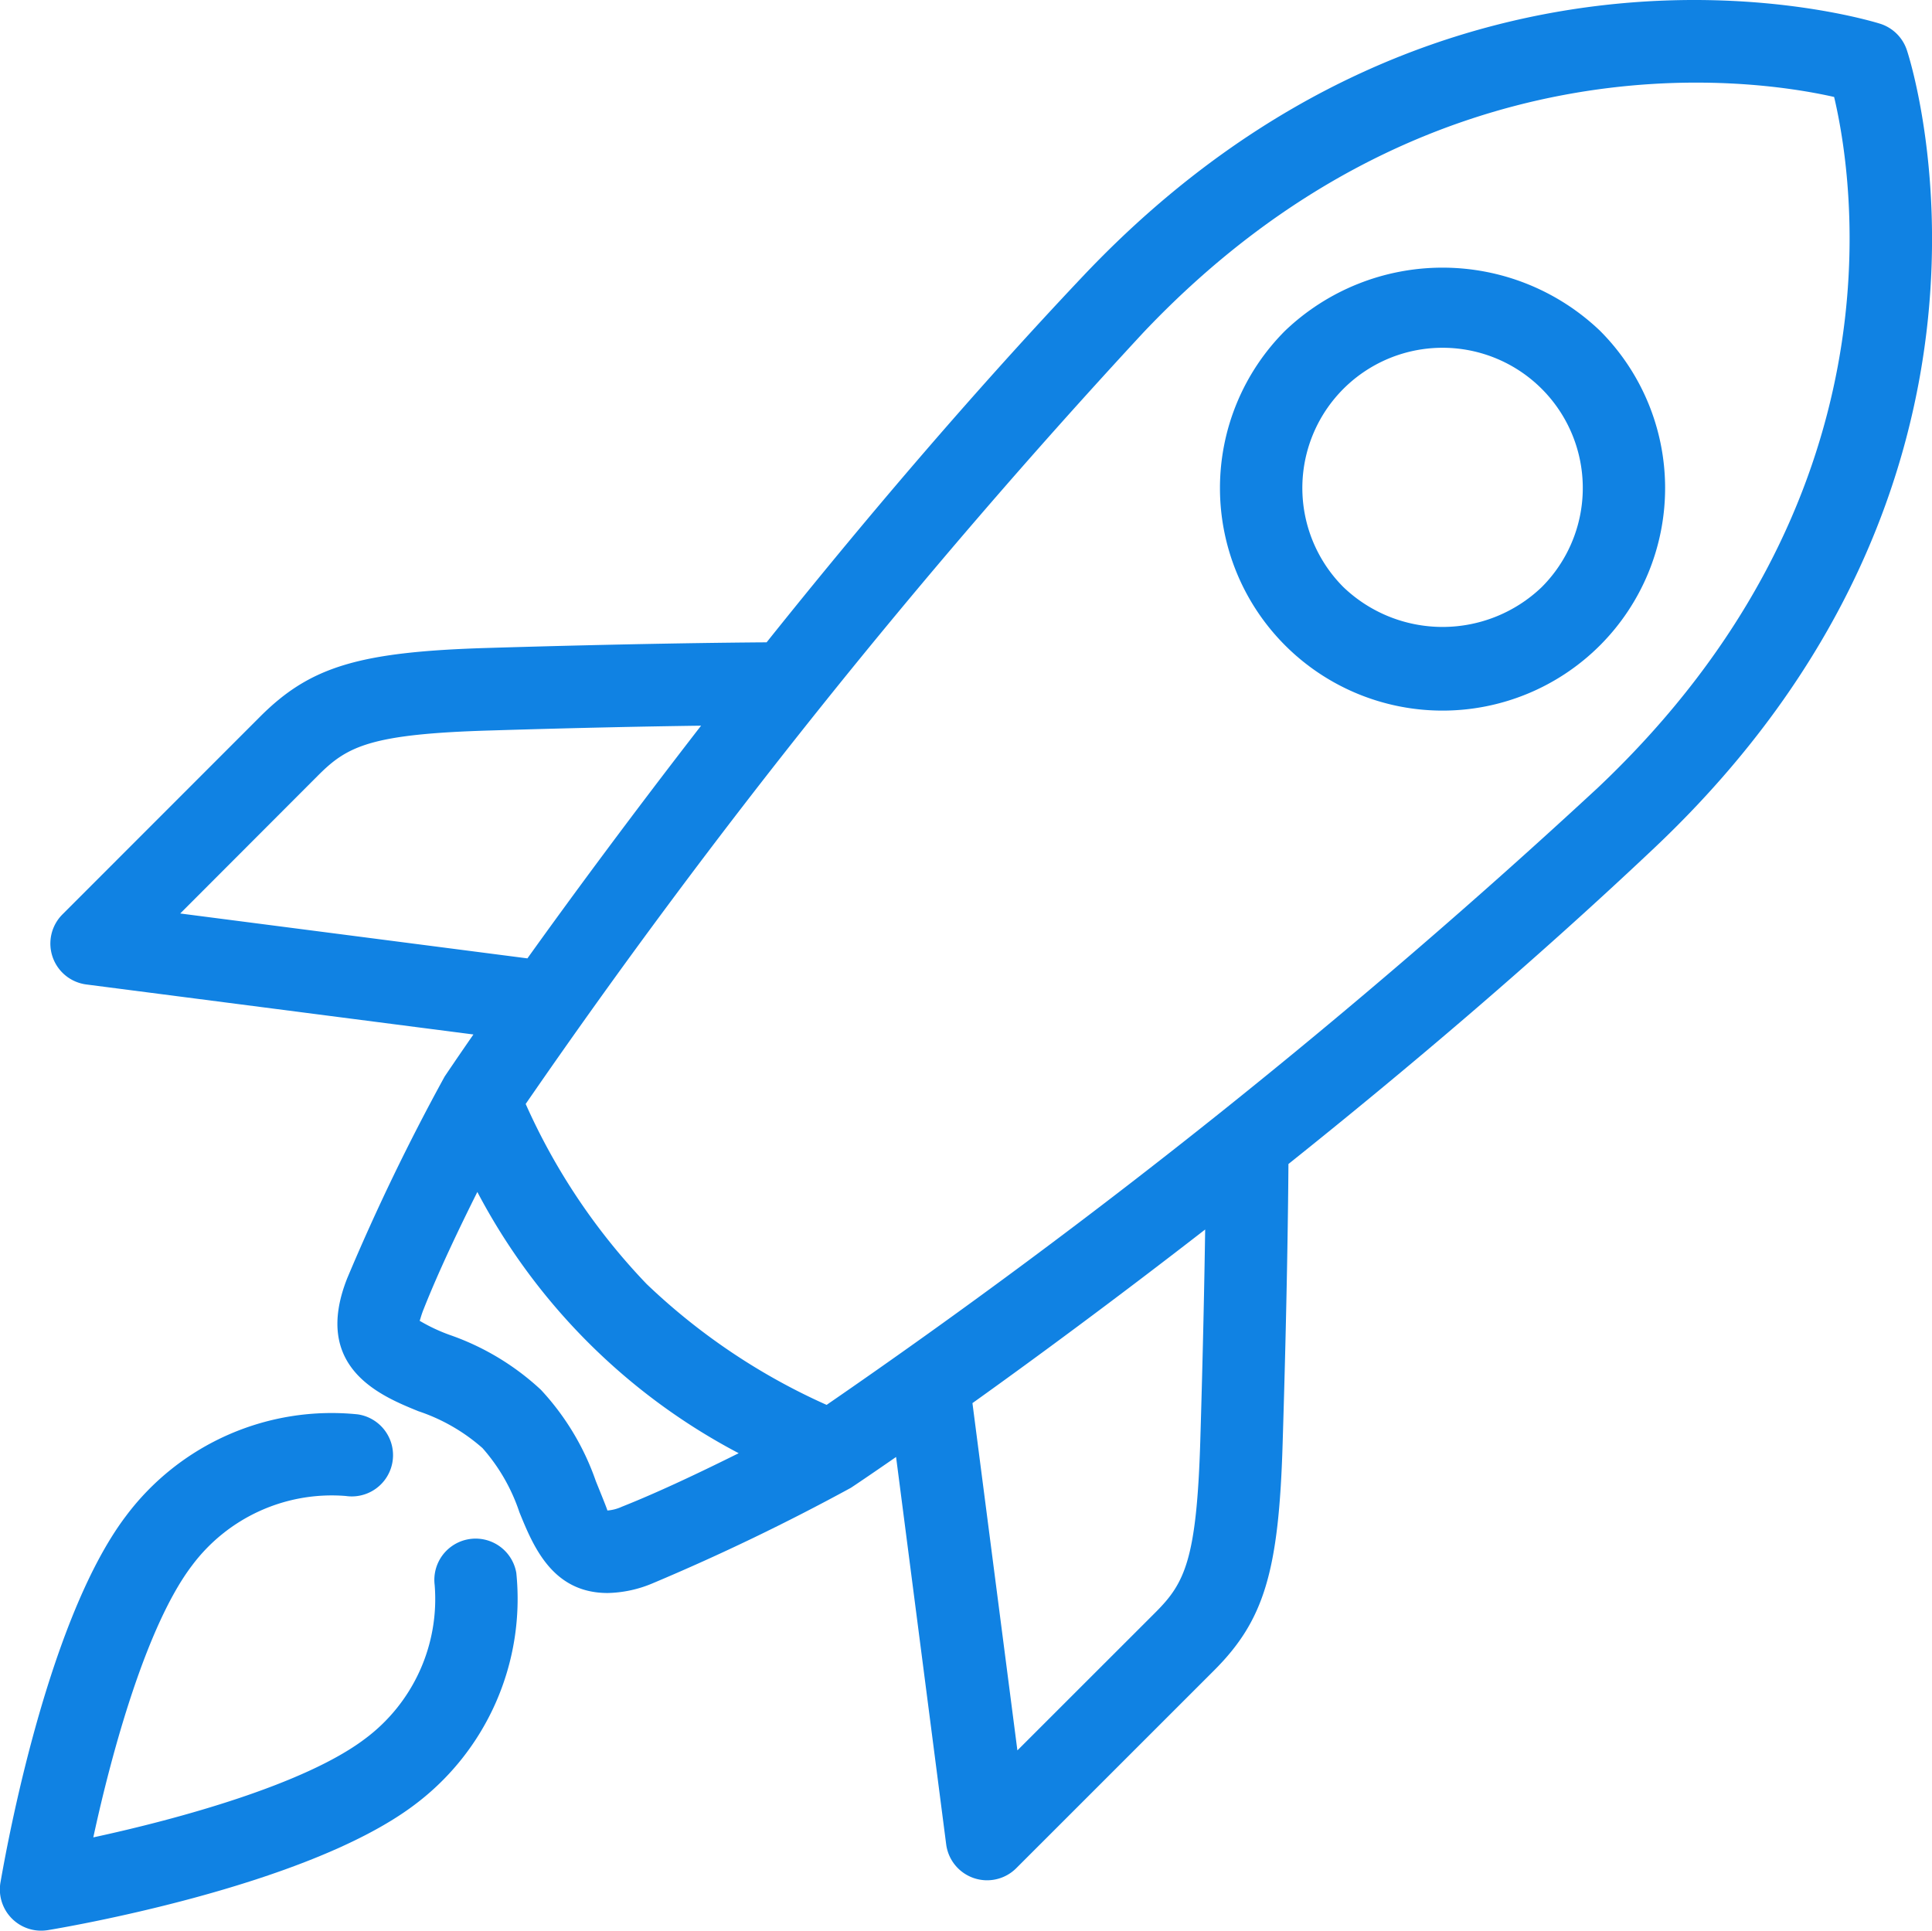 <svg id="Group_201" data-name="Group 201" xmlns="http://www.w3.org/2000/svg" width="66.838" height="66.798" viewBox="0 0 66.838 66.798">
  <path id="Path_500" data-name="Path 500" d="M31.006,67.165c-1.291-.525-3.69-1.5-2.463-4.6a74.378,74.378,0,0,1,3.371-6.98c.018-.027.369-.551.995-1.455L19.519,52.4a1.427,1.427,0,0,1-.827-2.425l6.846-6.85c1.732-1.729,3.425-2.237,7.874-2.369,4.893-.147,8.273-.185,9.64-.194,3.23-4.042,6.961-8.454,10.946-12.67,12.682-13.407,27.33-8.81,27.589-8.729a1.429,1.429,0,0,1,.915.917c.2.6,4.653,14.927-8.729,27.587-4.214,3.983-8.624,7.713-12.668,10.945-.009,1.361-.048,4.726-.2,9.641-.13,4.452-.64,6.146-2.369,7.877l-6.847,6.846a1.427,1.427,0,0,1-2.425-.828l-1.733-13.4c-.959.665-1.516,1.037-1.565,1.068A75.208,75.208,0,0,1,39.1,73.123a4.2,4.2,0,0,1-1.545.332c-1.915,0-2.574-1.614-3.055-2.795a6.408,6.408,0,0,0-1.276-2.218A6.416,6.416,0,0,0,31.006,67.165ZM33.5,43.612c-4.127.12-4.945.54-5.941,1.532l-4.793,4.8,12.011,1.553c1.51-2.109,3.567-4.9,6.008-8.051C39.042,43.469,36.588,43.517,33.5,43.612ZM79.983,21.693c-2.943-.669-14.08-2.228-23.909,8.163A238.318,238.318,0,0,0,34.717,56.534a21.822,21.822,0,0,0,4.184,6.23,21.949,21.949,0,0,0,6.227,4.182A237.467,237.467,0,0,0,71.81,45.592C82.354,35.621,80.676,24.624,79.983,21.693ZM51.728,78.9l4.793-4.791c.995-1,1.412-1.814,1.535-5.943.093-3.092.142-5.545.168-7.288-3.139,2.436-5.931,4.491-8.051,6.007ZM35.244,66.424a8.924,8.924,0,0,1,1.9,3.16c.152.376.384.945.4,1.016h.008a1.456,1.456,0,0,0,.494-.131c1.3-.515,2.8-1.234,4.04-1.851a21.5,21.5,0,0,1-9.041-9.039c-.622,1.244-1.339,2.743-1.852,4.04-.1.243-.124.388-.146.416a6.014,6.014,0,0,0,1.032.487A8.922,8.922,0,0,1,35.244,66.424Z" transform="translate(-16.531 -18.338)" fill="#1082e3"/>
  <path id="Path_501" data-name="Path 501" d="M183.279,182.411a8.886,8.886,0,0,1,8.015-3.511,1.427,1.427,0,1,1-.414,2.824,6.031,6.031,0,0,0-5.325,2.412c-1.578,2.078-2.78,6.481-3.41,9.4,2.916-.629,7.316-1.83,9.4-3.411a6.025,6.025,0,0,0,2.409-5.325,1.428,1.428,0,0,1,2.825-.414,8.9,8.9,0,0,1-3.509,8.014c-3.78,2.867-12.334,4.285-12.7,4.346a1.666,1.666,0,0,1-.23.018,1.427,1.427,0,0,1-1.409-1.657C179,194.742,180.413,186.19,183.279,182.411Z" transform="translate(-178.917 -129.964)" fill="#1082e3"/>
  <path id="Path_502" data-name="Path 502" d="M61.715,50.928a7.7,7.7,0,1,1-10.894,0A7.886,7.886,0,0,1,61.715,50.928ZM52.841,59.8a4.959,4.959,0,0,0,6.856,0,4.851,4.851,0,1,0-6.856,0Z" transform="translate(-6.363 -39.484)" fill="#1082e3"/>
</svg>

